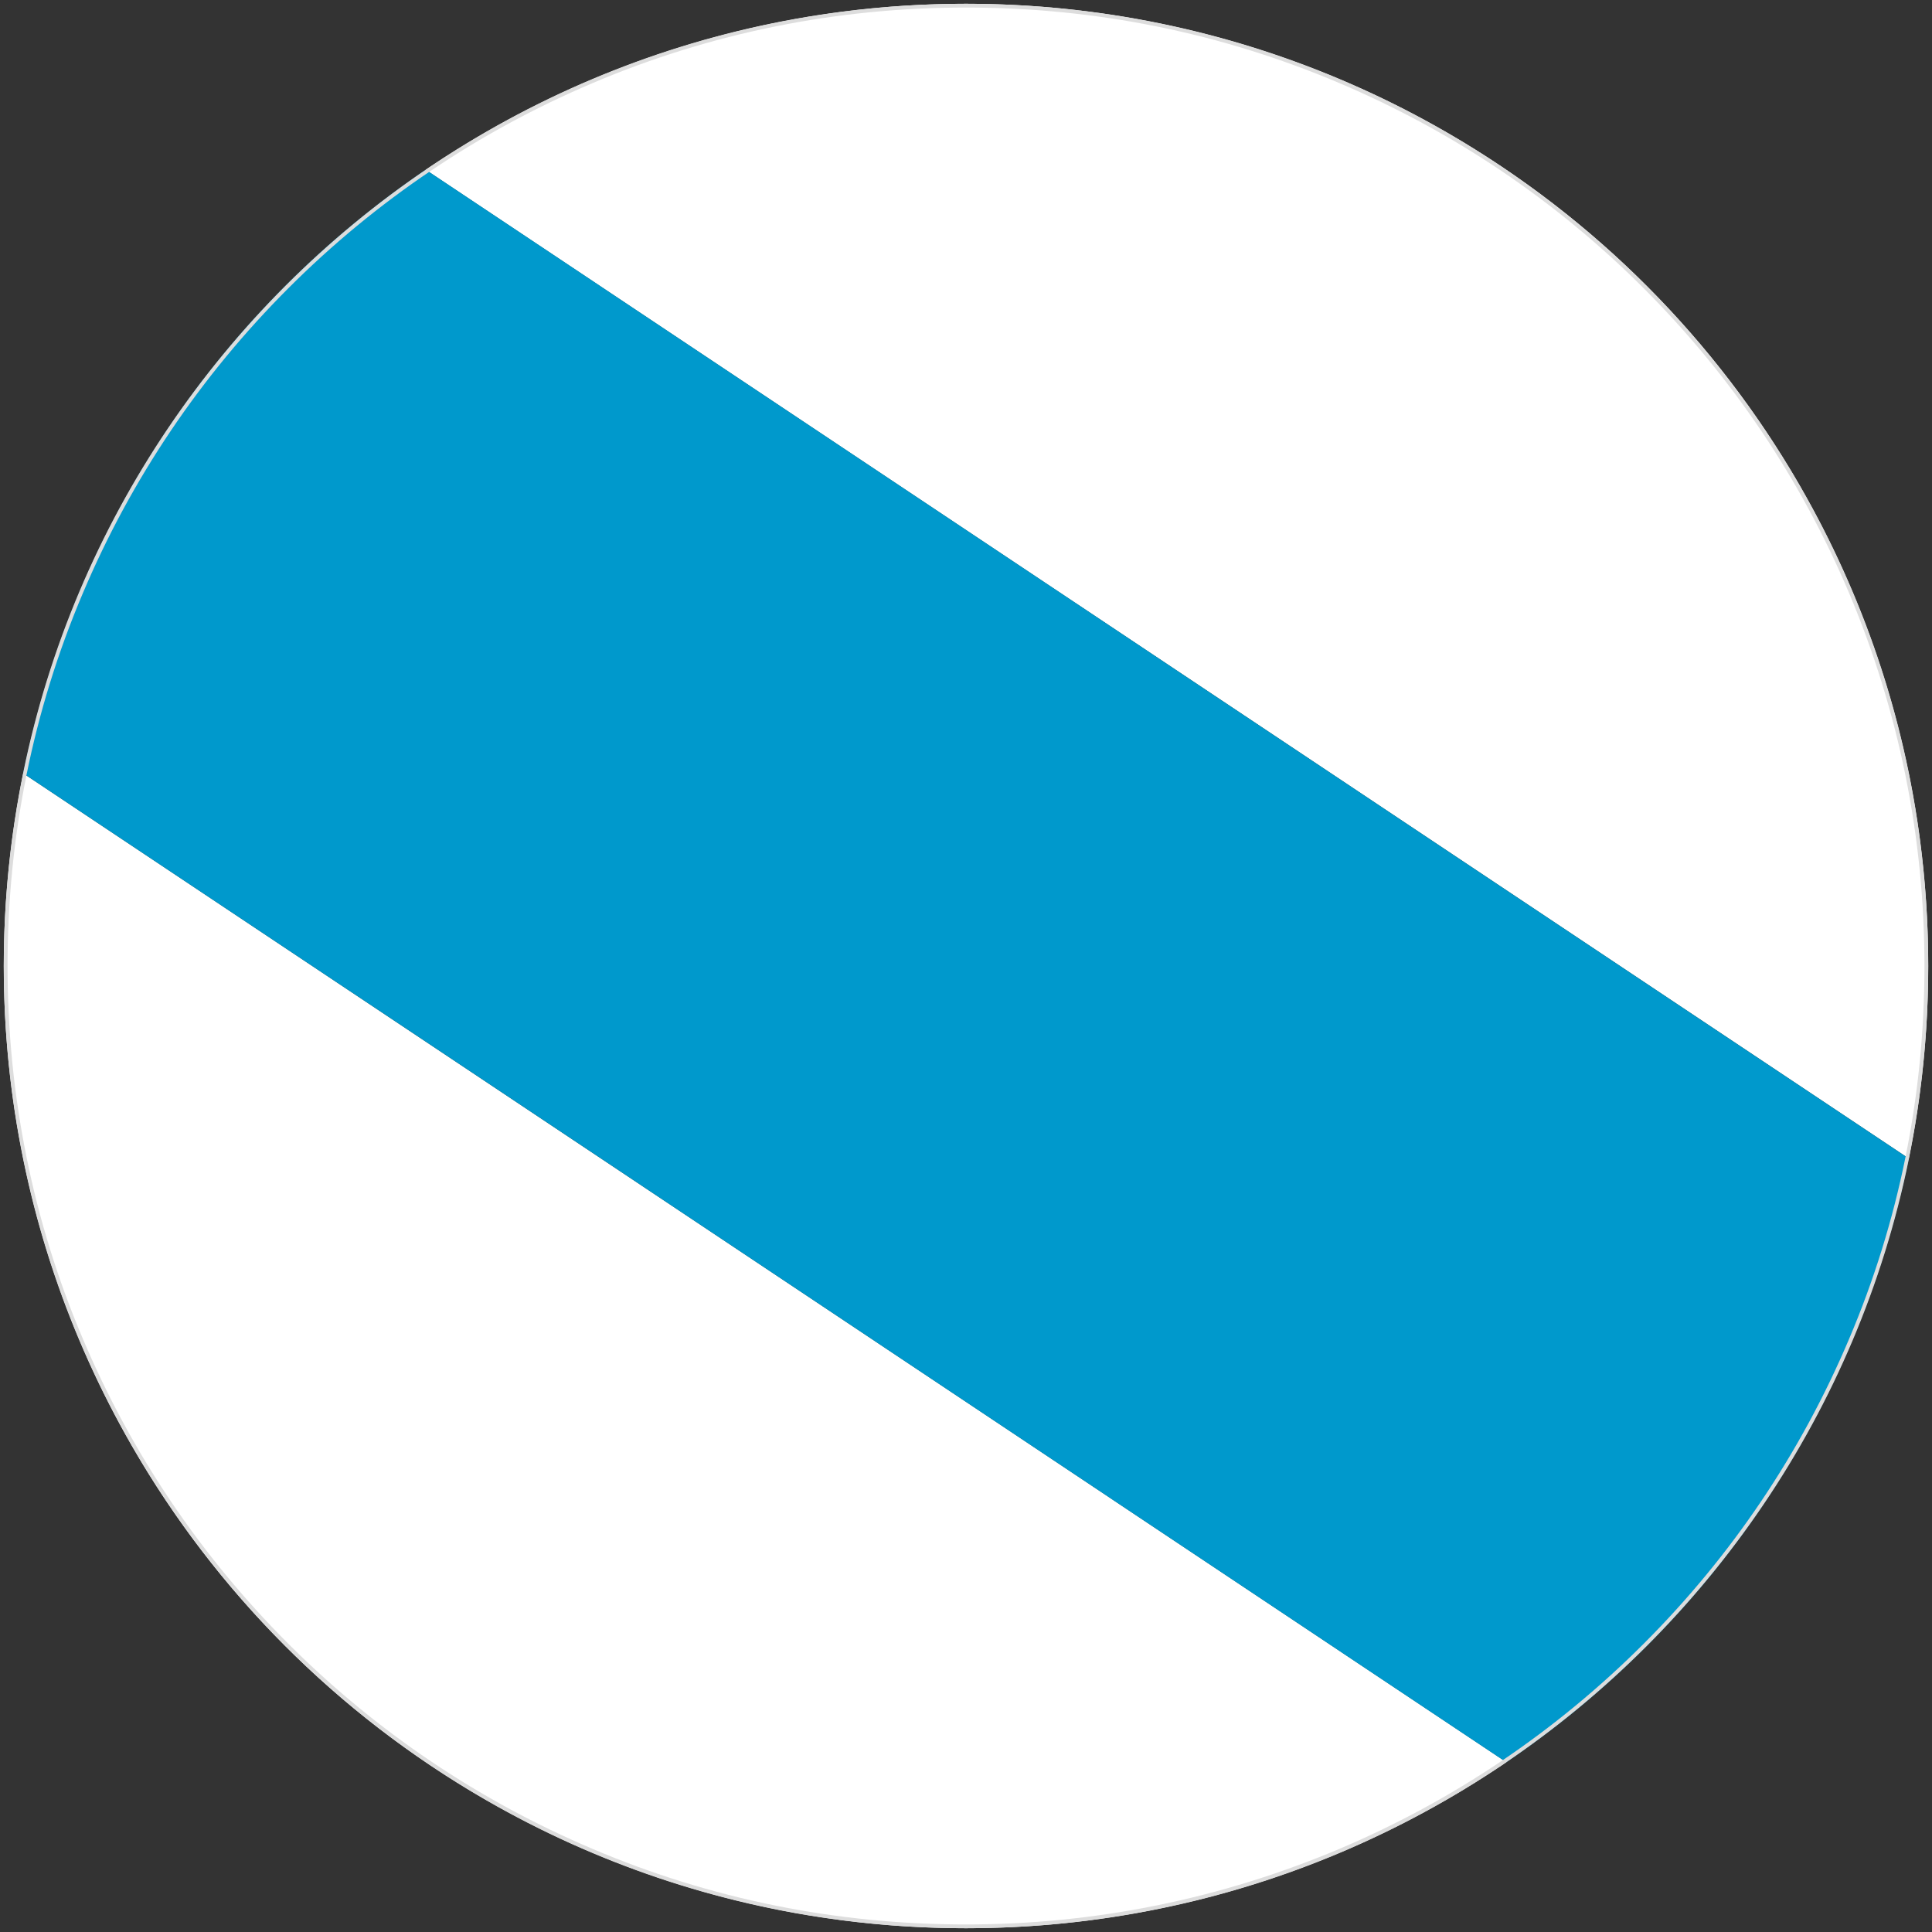 <?xml version="1.0" encoding="utf-8"?>
<!-- Generator: Adobe Illustrator 22.0.1, SVG Export Plug-In . SVG Version: 6.00 Build 0)  -->
<svg version="1.1" id="Capa_1" xmlns="http://www.w3.org/2000/svg" xmlns:xlink="http://www.w3.org/1999/xlink" x="0px" y="0px"
	 viewBox="0 0 512 512" style="enable-background:new 0 0 512 512;" xml:space="preserve">
<rect x="0" y="0" width="512" height="512" fill="#333333" stroke="none"/>
<style type="text/css">
	.st0{clip-path:url(#SVGID_2_);}
	.st1{fill:#FFFFFF;}
	.st2{fill:#0099CC;}
	.st3{fill:#DDDDDD;}
</style>
<g>
	<defs>
		<circle id="SVGID_1_" cx="256" cy="256" r="255"/>
	</defs>
	<clipPath id="SVGID_2_">
		<use xlink:href="#SVGID_1_"  style="overflow:visible;"/>
	</clipPath>
	<g class="st0">
		<g>
			<path class="st1" d="M626.9,619c-305.1,0-610.3,0-915.4,0c0-203.4,0-406.9,0-610.3c1.1,0.7,2.3,1.3,3.4,2.1
				C6.3,205,297.7,399.3,589.1,593.6C601.7,602,614.3,610.5,626.9,619z"/>
		</g>
		<g>
			<g>
				<path class="st1" d="M-114.9-107c305.1,0,610.3,0,915.4,0c0,203.4,0,406.9,0,610.3c-1-0.6-2-1.1-2.9-1.8
					C494.3,299.3,191.1,97.2-112.2-105C-113.1-105.6-114-106.3-114.9-107z"/>
			</g>
			<g>
				<path class="st2" d="M626.9,619c-12.6-8.5-25.2-17-37.9-25.4C297.7,399.3,6.3,205-285.1,10.8c-1.1-0.7-2.2-1.4-3.4-2.1
					c0-38.6,0-77.1,0-115.7c57.9,0,115.7,0,173.6,0c0.9,0.7,1.8,1.4,2.8,2C191.1,97.2,494.3,299.3,797.6,501.5
					c0.9,0.6,1.9,1.2,2.9,1.8c0,38.6,0,77.1,0,115.7C742.6,619,684.8,619,626.9,619z"/>
			</g>
		</g>
	</g>
</g>
<g>
	<path class="st3" d="M256,2c34.3,0,67.6,6.7,98.9,20c30.2,12.8,57.4,31.1,80.7,54.4c23.3,23.3,41.6,50.5,54.4,80.7
		c13.2,31.3,20,64.6,20,98.9s-6.7,67.6-20,98.9c-12.8,30.2-31.1,57.4-54.4,80.7c-23.3,23.3-50.5,41.6-80.7,54.4
		c-31.3,13.2-64.6,20-98.9,20s-67.6-6.7-98.9-20c-30.2-12.8-57.4-31.1-80.7-54.4c-23.3-23.3-41.6-50.5-54.4-80.7
		C8.7,323.6,2,290.3,2,256s6.7-67.6,20-98.9c12.8-30.2,31.1-57.4,54.4-80.7c23.3-23.3,50.5-41.6,80.7-54.4C188.4,8.7,221.7,2,256,2
		 M256,1C115.2,1,1,115.2,1,256s114.2,255,255,255s255-114.2,255-255S396.8,1,256,1L256,1z"/>
</g>
</svg>
